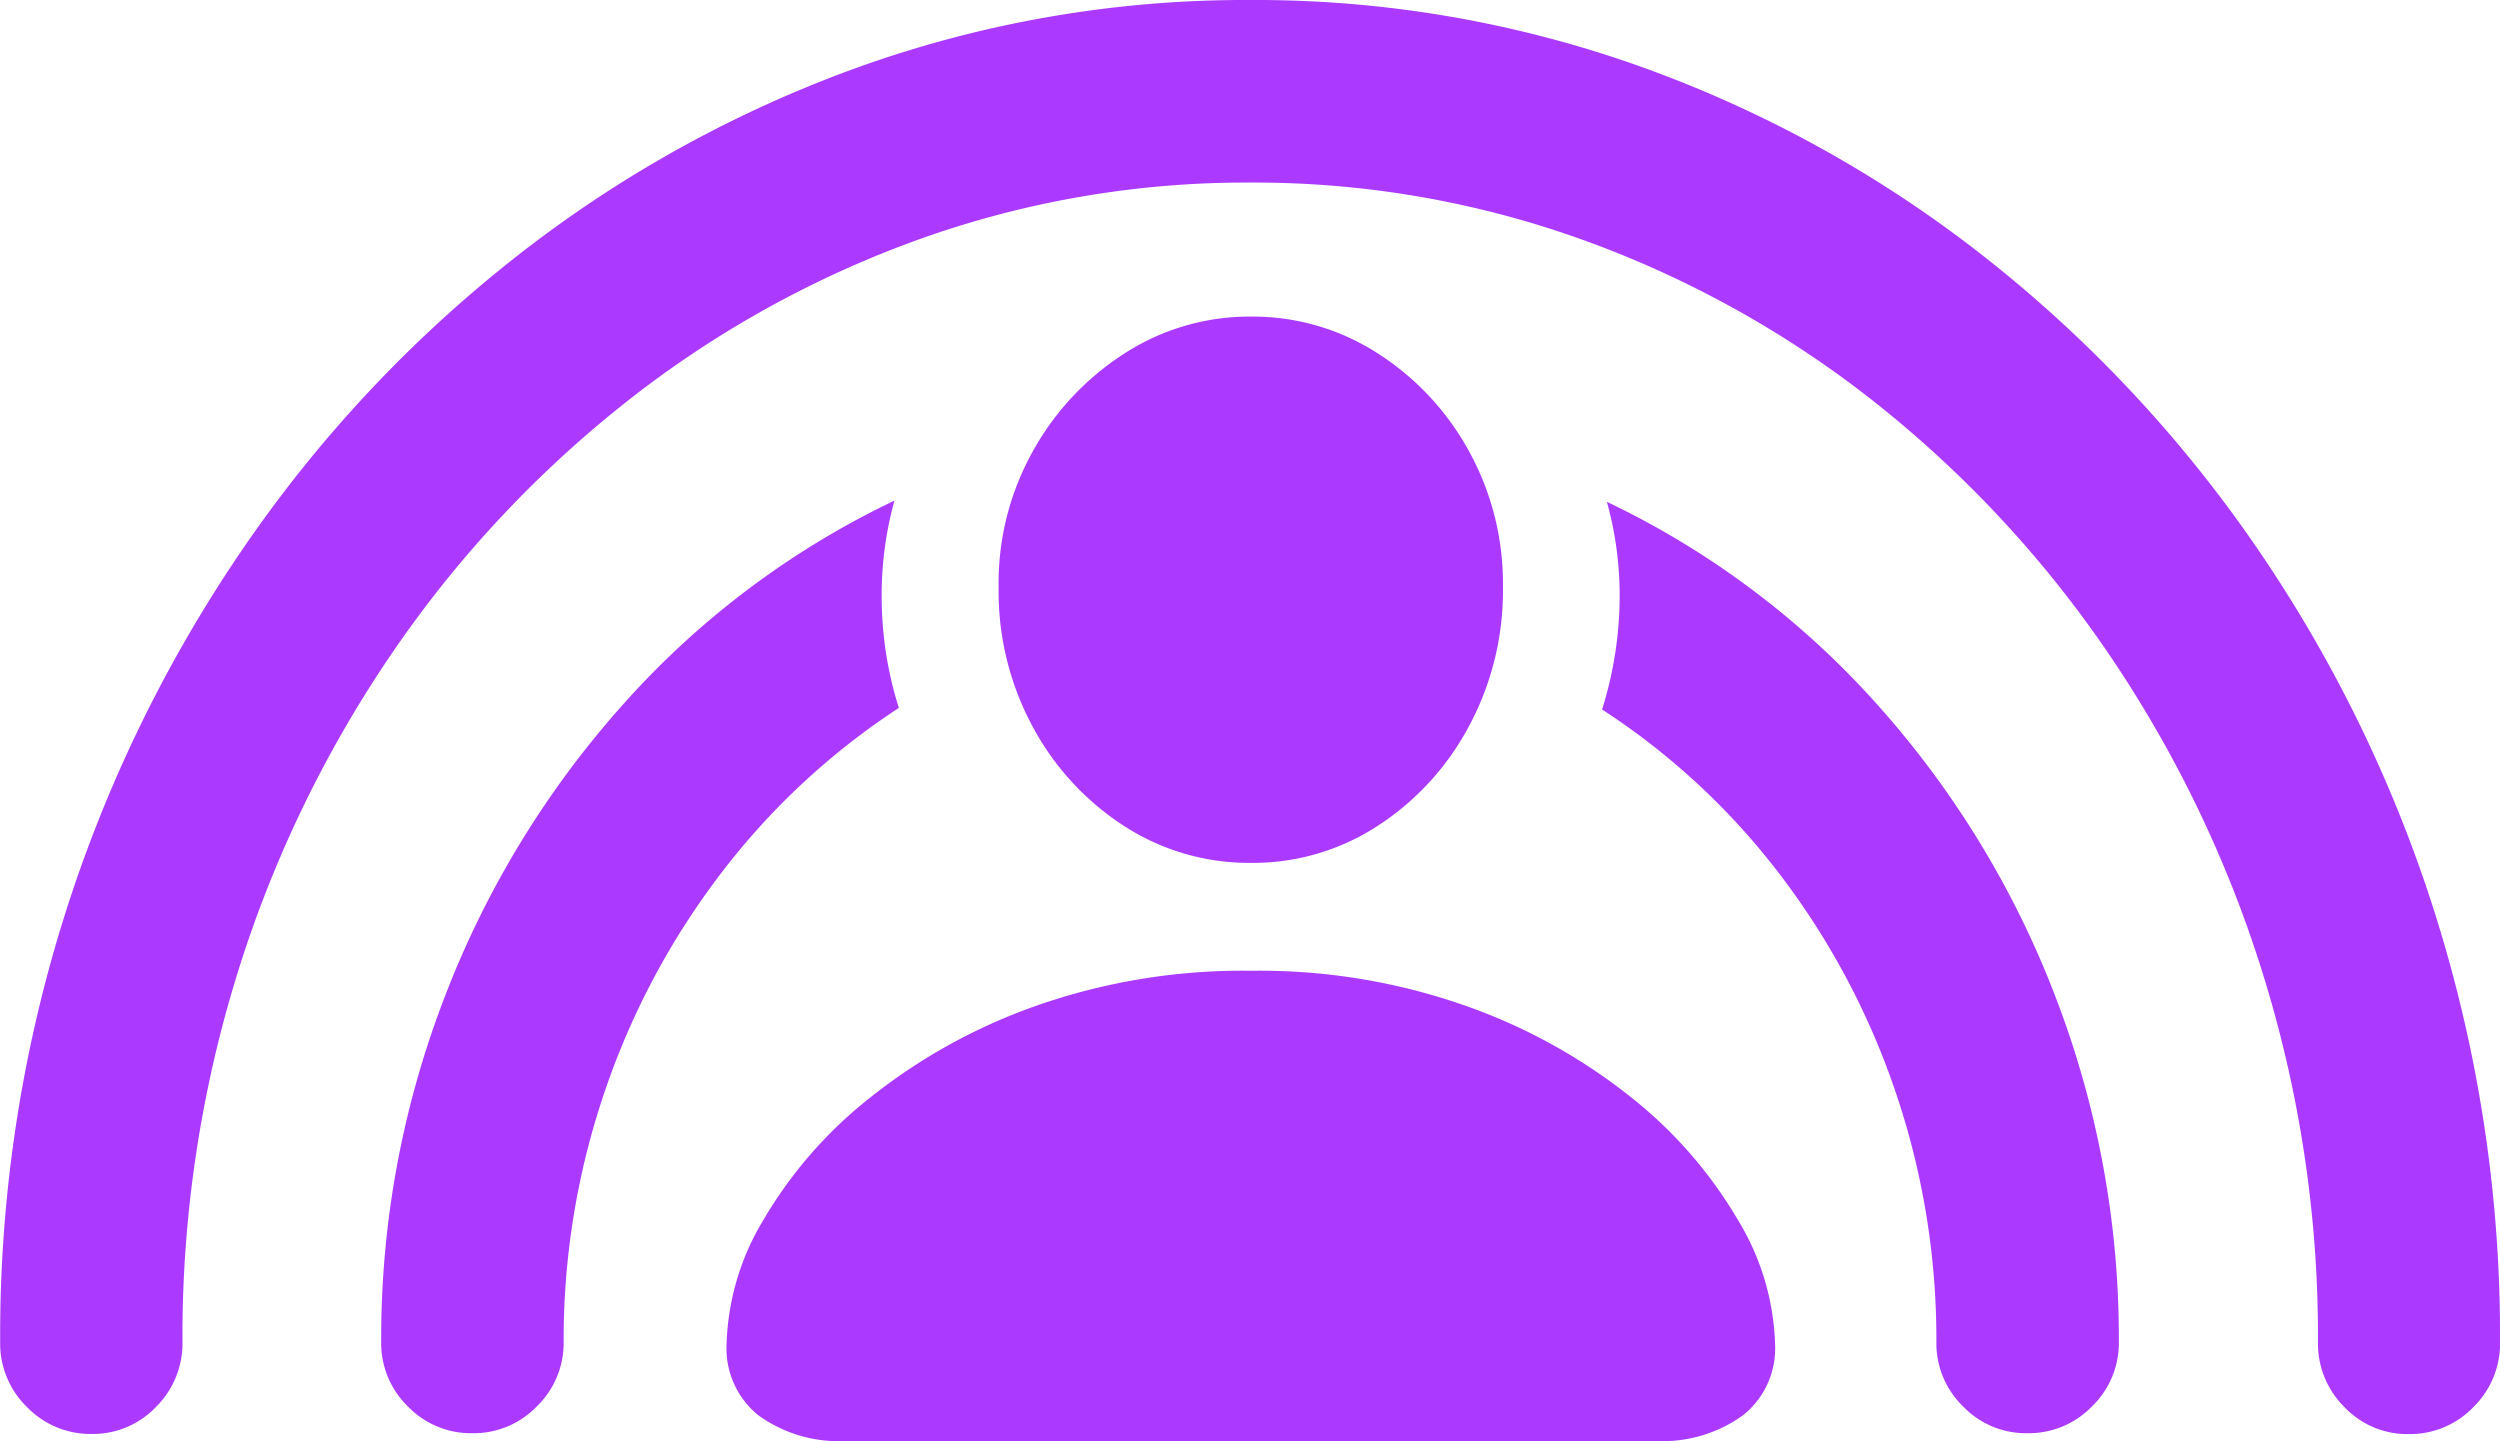 <svg xmlns="http://www.w3.org/2000/svg" width="74.274" height="42.811" viewBox="0 0 74.274 42.811">
  <path id="View_notifications_on_the_Lock_Screen_in_an_expanded_list_view_stacked_view_or_hidden_view._And_notifications_appear_at_the_bottom_of_the_screen_so" data-name="View notifications on the Lock Screen in an expanded list view, stacked view, or hidden view. And notifications appear at the bottom of the screen, so" d="M41.366-14.337a6.785,6.785,0,0,0,3.746-1.091,8.009,8.009,0,0,0,2.716-2.952,8.506,8.506,0,0,0,1.019-4.153,8.147,8.147,0,0,0-1.019-4.054,8,8,0,0,0-2.721-2.9,6.844,6.844,0,0,0-3.74-1.08,6.839,6.839,0,0,0-3.757,1.091,8.107,8.107,0,0,0-2.732,2.914,8.037,8.037,0,0,0-1.014,4.049,8.444,8.444,0,0,0,1.019,4.142A8.016,8.016,0,0,0,37.6-15.428,6.831,6.831,0,0,0,41.366-14.337ZM29.346,2.838H53.363a4.091,4.091,0,0,0,2.611-.76,2.536,2.536,0,0,0,.958-2.1,7.512,7.512,0,0,0-1.1-3.7A13.084,13.084,0,0,0,52.7-7.336a16.818,16.818,0,0,0-4.913-2.738,18.45,18.45,0,0,0-6.417-1.058,18.518,18.518,0,0,0-6.439,1.058,16.9,16.9,0,0,0-4.919,2.738,12.963,12.963,0,0,0-3.14,3.613,7.54,7.54,0,0,0-1.091,3.7,2.548,2.548,0,0,0,.947,2.1A4.082,4.082,0,0,0,29.346,2.838ZM6.916,2.629a2.585,2.585,0,0,0,1.911-.8A2.652,2.652,0,0,0,9.616-.1a36.36,36.36,0,0,1,1.6-10.846,35.576,35.576,0,0,1,4.522-9.469,33.719,33.719,0,0,1,6.891-7.48,30.951,30.951,0,0,1,8.72-4.913,28.8,28.8,0,0,1,9.992-1.741,28.814,28.814,0,0,1,9.987,1.741A30.85,30.85,0,0,1,60.05-27.9a33.672,33.672,0,0,1,6.88,7.48,35.8,35.8,0,0,1,4.522,9.469A36.244,36.244,0,0,1,73.061-.1a2.652,2.652,0,0,0,.788,1.933,2.572,2.572,0,0,0,1.9.8,2.615,2.615,0,0,0,1.928-.8A2.643,2.643,0,0,0,78.47-.1a41.607,41.607,0,0,0-1.878-12.559A41.062,41.062,0,0,0,71.3-23.618a39.148,39.148,0,0,0-8.059-8.654,36.343,36.343,0,0,0-10.2-5.685,34.027,34.027,0,0,0-11.694-2.016,34.059,34.059,0,0,0-11.705,2.016,36.424,36.424,0,0,0-10.207,5.685,38.975,38.975,0,0,0-8.059,8.654A41.285,41.285,0,0,0,6.079-12.662,41.5,41.5,0,0,0,4.2-.1a2.633,2.633,0,0,0,.8,1.933A2.621,2.621,0,0,0,6.916,2.629Zm11.314-.022a2.6,2.6,0,0,0,1.917-.8A2.617,2.617,0,0,0,20.941-.1a22.825,22.825,0,0,1,1.212-7.42A22.676,22.676,0,0,1,25.6-14.006a21.294,21.294,0,0,1,5.3-4.935,10.893,10.893,0,0,1-.507-3.041,10.58,10.58,0,0,1,.375-3.118,25.456,25.456,0,0,0-8.031,6.021,28.163,28.163,0,0,0-5.321,8.7A28.148,28.148,0,0,0,15.52-.1a2.617,2.617,0,0,0,.793,1.911A2.6,2.6,0,0,0,18.231,2.607Zm46.193,0a2.615,2.615,0,0,0,1.928-.8A2.617,2.617,0,0,0,67.145-.1a28.22,28.22,0,0,0-1.884-10.262,28,28,0,0,0-5.3-8.687,25.431,25.431,0,0,0-8.026-6.015,10.39,10.39,0,0,1,.375,3.085,11.308,11.308,0,0,1-.518,3.085A21.02,21.02,0,0,1,57.07-14a22.6,22.6,0,0,1,3.443,6.472A22.825,22.825,0,0,1,61.724-.1a2.617,2.617,0,0,0,.793,1.911A2.59,2.59,0,0,0,64.423,2.607Z" transform="translate(-4.195 39.973)" fill="#ac39ff"/>
</svg>
